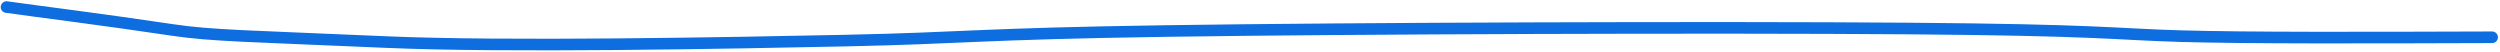 <?xml version="1.0" encoding="UTF-8"?> <svg xmlns="http://www.w3.org/2000/svg" width="431" height="9" viewBox="0 0 431 9" fill="none"><path d="M1.122 1.218C6.17 1.93 17.747 3.371 29.727 5.164C36.526 6.182 43.162 6.223 66.537 7.25C87.022 8.15 125.082 7.432 145.755 6.999C166.428 6.567 168.579 5.831 200.911 5.349C233.243 4.867 295.691 4.661 328.939 4.915C362.187 5.169 364.343 5.891 375.861 6.228C387.38 6.565 408.195 6.497 429.642 6.426" stroke="#0E6DDF" stroke-width="2" stroke-linecap="round"></path></svg> 